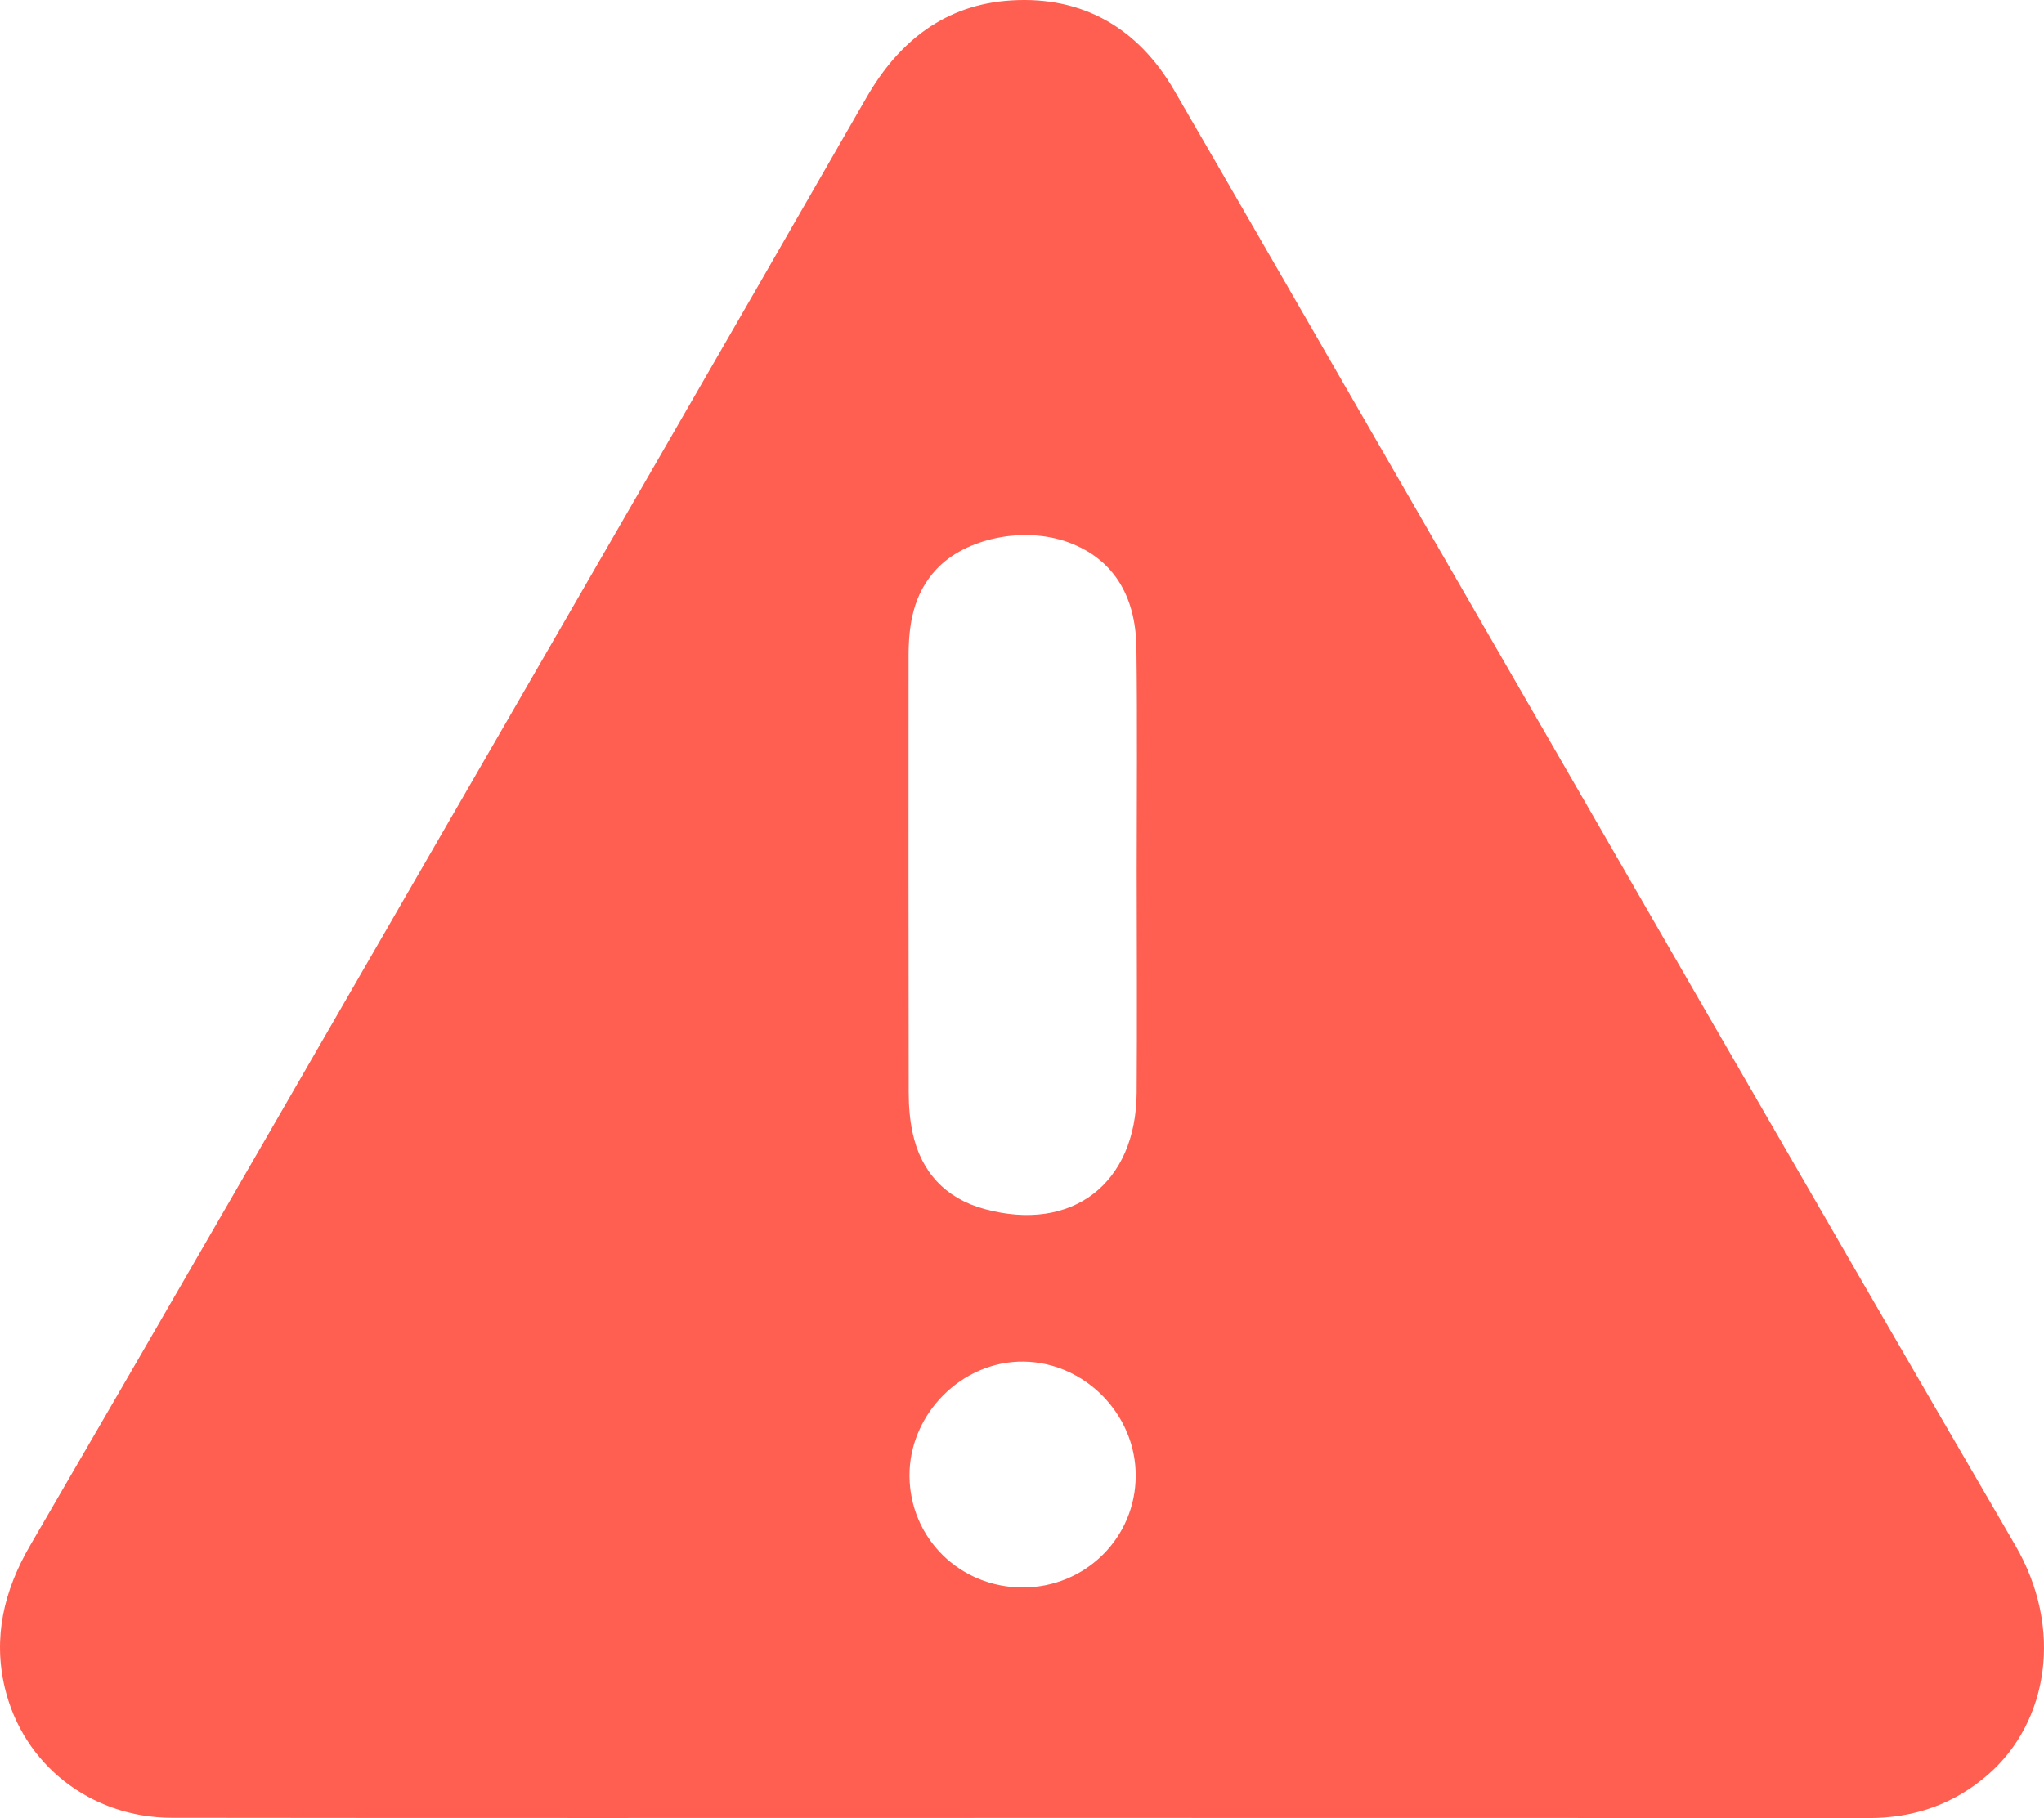 <?xml version="1.0" encoding="UTF-8"?><svg id="Layer_1" xmlns="http://www.w3.org/2000/svg" viewBox="0 0 222.412 197.865"><defs><style>.cls-1{fill:#ff5f51;}</style></defs><g id="MBaa0N"><path class="cls-1" d="m111.285,197.848c-30.872,0-61.745.025-92.617-.016-8.746-.011-16.155-5.754-18.145-14.155-1.296-5.471-.105-10.565,2.748-15.467,14.524-24.96,28.931-49.989,43.371-74.997,15.89-27.518,31.81-55.019,47.627-82.579C97.835,4.419,102.908.482,110.039.043c7.797-.479,13.801,3.012,17.739,9.804,7.788,13.429,15.525,26.888,23.288,40.331,22.72,39.345,45.364,78.735,68.222,118,5.284,9.076,3.568,19.231-2.921,24.917-3.752,3.288-8.118,4.773-13.087,4.77-30.665-.022-61.331-.011-91.996-.017Zm12.4-102.822c0-8.175.079-16.35-.027-24.523-.076-5.854-2.675-9.72-7.346-11.458-4.843-1.802-11.22-.501-14.403,2.892-2.524,2.691-3.045,6.003-3.046,9.485-.006,15.832-.013,31.663.015,47.495.003,1.439.116,2.906.412,4.311.913,4.34,3.621,7.21,7.835,8.356,9.542,2.596,16.491-2.757,16.557-12.656.053-7.967.011-15.935.003-23.903Zm-12.375,77.743c6.809-.01,12.265-5.425,12.27-12.177.005-6.678-5.535-12.315-12.19-12.405-6.714-.09-12.49,5.711-12.425,12.479.066,6.775,5.51,12.113,12.344,12.103Z"/></g></svg>